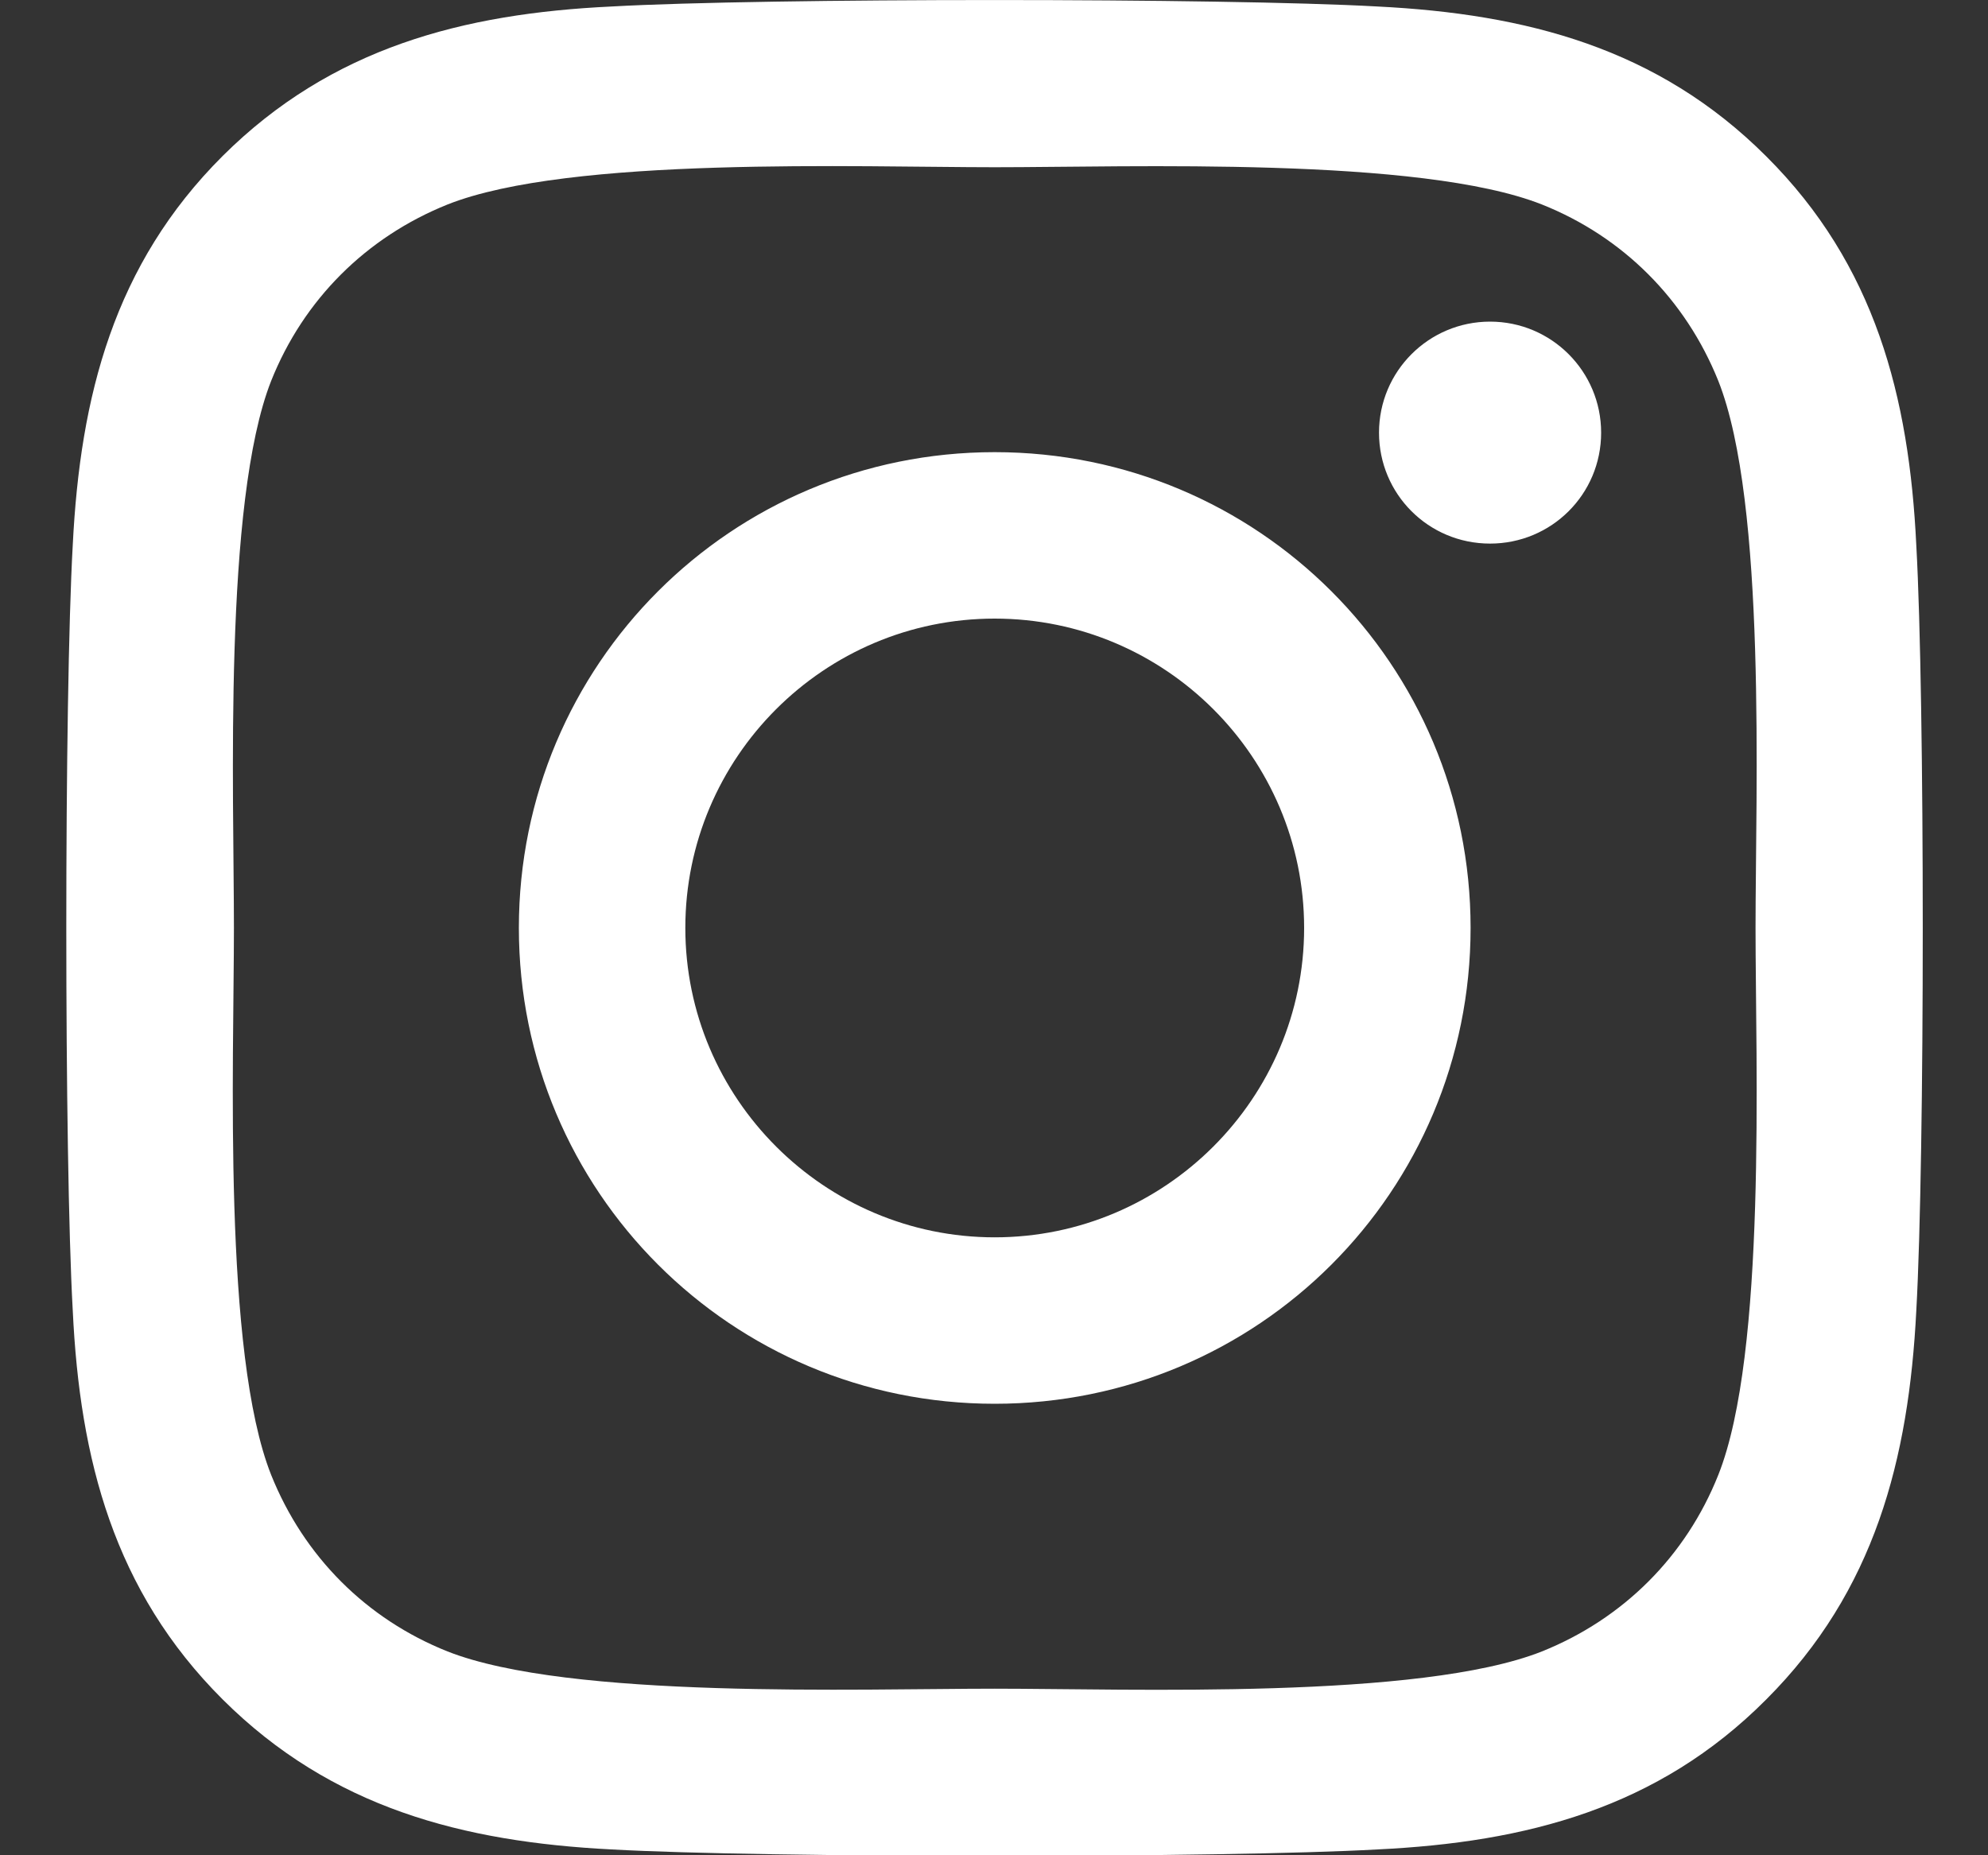 <svg width="15" height="14" viewBox="0 0 15 14" fill="none" xmlns="http://www.w3.org/2000/svg">
<rect x="0" y="0" width="15" height="14" fill="#333333" stroke="none"/>
<path d="M7.505 3.412C5.518 3.412 3.915 5.015 3.915 7.002C3.915 8.99 5.518 10.593 7.505 10.593C9.493 10.593 11.096 8.99 11.096 7.002C11.096 5.015 9.493 3.412 7.505 3.412ZM7.505 9.337C6.221 9.337 5.171 8.29 5.171 7.002C5.171 5.715 6.218 4.668 7.505 4.668C8.793 4.668 9.84 5.715 9.84 7.002C9.84 8.29 8.79 9.337 7.505 9.337ZM12.081 3.265C12.081 3.73 11.706 4.102 11.243 4.102C10.777 4.102 10.405 3.727 10.405 3.265C10.405 2.802 10.78 2.427 11.243 2.427C11.706 2.427 12.081 2.802 12.081 3.265ZM14.459 4.115C14.405 2.993 14.149 1.999 13.327 1.18C12.509 0.362 11.515 0.105 10.393 0.049C9.237 -0.016 5.771 -0.016 4.615 0.049C3.496 0.102 2.502 0.359 1.68 1.177C0.859 1.996 0.605 2.99 0.549 4.112C0.484 5.268 0.484 8.734 0.549 9.89C0.602 11.012 0.859 12.005 1.68 12.824C2.502 13.643 3.493 13.899 4.615 13.956C5.771 14.021 9.237 14.021 10.393 13.956C11.515 13.902 12.509 13.646 13.327 12.824C14.146 12.005 14.402 11.012 14.459 9.89C14.524 8.734 14.524 5.271 14.459 4.115ZM12.965 11.13C12.721 11.743 12.249 12.215 11.634 12.462C10.712 12.827 8.524 12.743 7.505 12.743C6.487 12.743 4.296 12.824 3.377 12.462C2.765 12.218 2.293 11.746 2.046 11.13C1.68 10.209 1.765 8.021 1.765 7.002C1.765 5.984 1.684 3.793 2.046 2.874C2.29 2.262 2.762 1.79 3.377 1.543C4.299 1.177 6.487 1.262 7.505 1.262C8.524 1.262 10.715 1.18 11.634 1.543C12.246 1.787 12.718 2.259 12.965 2.874C13.331 3.796 13.246 5.984 13.246 7.002C13.246 8.021 13.331 10.212 12.965 11.13Z" fill="white"/>
</svg>
